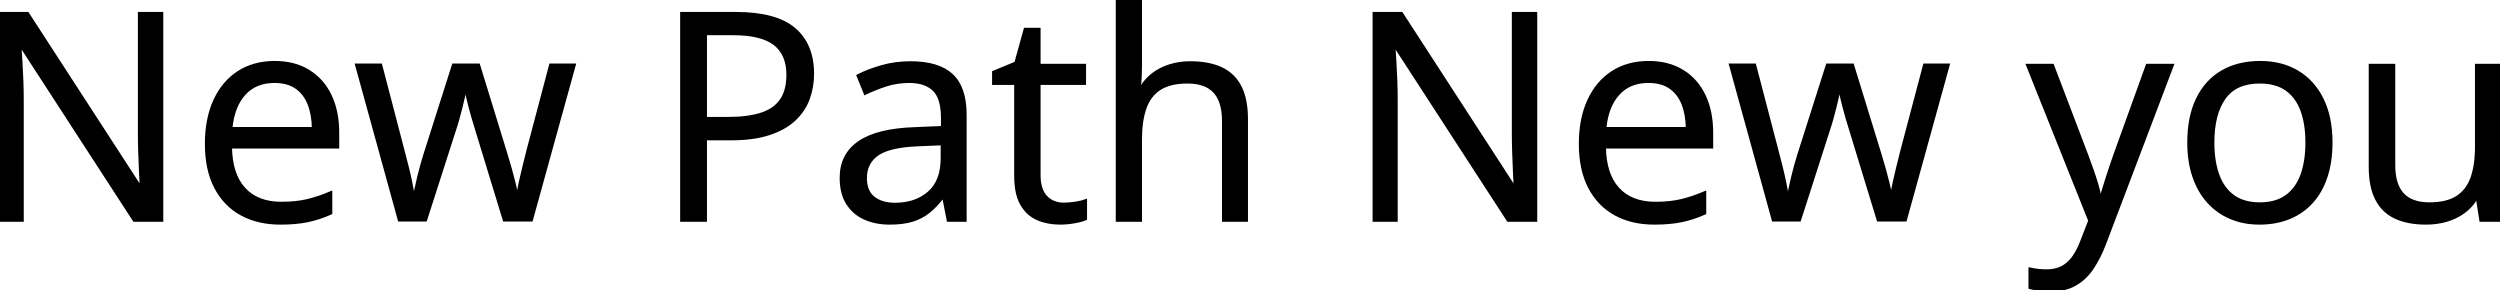 <svg width="861.719" height="100.049" viewBox="0 0 861.719 100.049" xmlns="http://www.w3.org/2000/svg"><g id="svgGroup" stroke-linecap="round" fill-rule="evenodd" font-size="9pt" stroke="#000" stroke-width="0.25mm" fill="#000" style="stroke:#000;stroke-width:0.25mm;fill:#000"><path d="M 55.811 4.59 L 55.811 75.977 L 46.24 75.977 L 7.324 16.016 L 6.934 16.016 Q 7.08 18.408 7.275 21.46 Q 7.471 24.512 7.593 27.954 Q 7.715 31.396 7.715 34.961 L 7.715 75.977 L 0 75.977 L 0 4.59 L 9.521 4.59 L 48.291 64.355 L 48.633 64.355 Q 48.535 62.646 48.389 59.497 Q 48.242 56.348 48.12 52.71 Q 47.998 49.072 47.998 45.947 L 47.998 4.59 L 55.811 4.59 Z M 529.395 4.59 L 529.395 75.977 L 519.824 75.977 L 480.908 16.016 L 480.518 16.016 Q 480.664 18.408 480.859 21.46 Q 481.055 24.512 481.177 27.954 Q 481.299 31.396 481.299 34.961 L 481.299 75.977 L 473.584 75.977 L 473.584 4.59 L 483.105 4.59 L 521.875 64.355 L 522.217 64.355 Q 522.119 62.646 521.973 59.497 Q 521.826 56.348 521.704 52.71 Q 521.582 49.072 521.582 45.947 L 521.582 4.59 L 529.395 4.59 Z M 183.203 75.879 L 173.779 75.879 L 164.258 44.727 Q 163.623 42.725 163.062 40.796 Q 162.5 38.867 162.036 37.085 Q 161.572 35.303 161.206 33.765 Q 160.84 32.227 160.596 31.104 L 160.254 31.104 Q 160.059 32.227 159.717 33.765 Q 159.375 35.303 158.911 37.109 Q 158.447 38.916 157.91 40.894 Q 157.373 42.871 156.689 44.873 L 146.729 75.879 L 137.598 75.879 L 122.852 22.363 L 131.25 22.363 L 138.965 51.904 Q 139.746 54.834 140.454 57.69 Q 141.162 60.547 141.675 63.062 Q 142.188 65.576 142.432 67.432 L 142.822 67.432 Q 143.115 66.211 143.481 64.502 Q 143.848 62.793 144.312 60.864 Q 144.775 58.936 145.313 57.007 Q 145.85 55.078 146.387 53.369 L 156.25 22.363 L 164.99 22.363 L 174.512 53.32 Q 175.244 55.664 175.952 58.203 Q 176.66 60.742 177.246 63.11 Q 177.832 65.479 178.076 67.334 L 178.467 67.334 Q 178.662 65.674 179.199 63.232 Q 179.736 60.791 180.444 57.861 Q 181.152 54.932 181.934 51.904 L 189.746 22.363 L 197.998 22.363 L 183.203 75.879 Z M 656.787 75.879 L 647.363 75.879 L 637.842 44.727 Q 637.207 42.725 636.646 40.796 Q 636.084 38.867 635.62 37.085 Q 635.156 35.303 634.79 33.765 Q 634.424 32.227 634.18 31.104 L 633.838 31.104 Q 633.643 32.227 633.301 33.765 Q 632.959 35.303 632.495 37.109 Q 632.031 38.916 631.494 40.894 Q 630.957 42.871 630.273 44.873 L 620.313 75.879 L 611.182 75.879 L 596.436 22.363 L 604.834 22.363 L 612.549 51.904 Q 613.33 54.834 614.038 57.69 Q 614.746 60.547 615.259 63.062 Q 615.771 65.576 616.016 67.432 L 616.406 67.432 Q 616.699 66.211 617.065 64.502 Q 617.432 62.793 617.896 60.864 Q 618.359 58.936 618.896 57.007 Q 619.434 55.078 619.971 53.369 L 629.834 22.363 L 638.574 22.363 L 648.096 53.32 Q 648.828 55.664 649.536 58.203 Q 650.244 60.742 650.83 63.11 Q 651.416 65.479 651.66 67.334 L 652.051 67.334 Q 652.246 65.674 652.783 63.232 Q 653.32 60.791 654.028 57.861 Q 654.736 54.932 655.518 51.904 L 663.33 22.363 L 671.582 22.363 L 656.787 75.879 Z M 385.059 0 L 393.164 0 L 393.164 22.705 Q 393.164 24.658 393.066 26.636 Q 392.969 28.613 392.725 30.273 L 393.262 30.273 Q 394.922 27.441 397.485 25.513 Q 400.049 23.584 403.32 22.583 Q 406.592 21.582 410.254 21.582 Q 416.699 21.582 421.021 23.633 Q 425.342 25.684 427.515 29.98 Q 429.688 34.277 429.688 41.113 L 429.688 75.977 L 421.68 75.977 L 421.68 41.65 Q 421.68 34.961 418.628 31.641 Q 415.576 28.32 409.277 28.32 Q 403.32 28.32 399.78 30.591 Q 396.24 32.861 394.702 37.256 Q 393.164 41.65 393.164 47.998 L 393.164 75.977 L 385.059 75.977 L 385.059 0 Z M 720.264 76.074 L 698.828 22.461 L 707.52 22.461 L 719.336 53.516 Q 720.361 56.25 721.24 58.765 Q 722.119 61.279 722.803 63.574 Q 723.486 65.869 723.877 68.018 L 724.219 68.018 Q 724.902 65.576 726.172 61.597 Q 727.441 57.617 728.906 53.467 L 740.088 22.461 L 748.828 22.461 L 725.537 83.838 Q 723.682 88.77 721.216 92.432 Q 718.75 96.094 715.234 98.071 Q 711.719 100.049 706.738 100.049 Q 704.443 100.049 702.686 99.78 Q 700.928 99.512 699.658 99.17 L 699.658 92.676 Q 700.732 92.92 702.271 93.115 Q 703.809 93.311 705.469 93.311 Q 708.496 93.311 710.718 92.163 Q 712.939 91.016 714.551 88.818 Q 716.162 86.621 717.334 83.594 L 720.264 76.074 Z M 853.564 22.461 L 861.719 22.461 L 861.719 75.977 L 855.078 75.977 L 853.906 68.457 L 853.467 68.457 Q 851.807 71.24 849.17 73.145 Q 846.533 75.049 843.237 76.001 Q 839.941 76.953 836.23 76.953 Q 829.883 76.953 825.586 74.902 Q 821.289 72.852 819.116 68.555 Q 816.943 64.258 816.943 57.52 L 816.943 22.461 L 825.146 22.461 L 825.146 56.934 Q 825.146 63.623 828.174 66.919 Q 831.201 70.215 837.402 70.215 Q 843.359 70.215 846.899 67.969 Q 850.439 65.723 852.002 61.353 Q 853.564 56.982 853.564 50.635 L 853.564 22.461 Z M 332.715 39.6 L 332.715 75.977 L 326.807 75.977 L 325.244 68.066 L 324.854 68.066 Q 322.607 70.996 320.166 72.974 Q 317.725 74.951 314.526 75.952 Q 311.328 76.953 306.689 76.953 Q 301.807 76.953 298.022 75.244 Q 294.238 73.535 292.065 70.068 Q 289.893 66.602 289.893 61.279 Q 289.893 53.271 296.24 48.975 Q 302.588 44.678 315.576 44.287 L 324.805 43.896 L 324.805 40.625 Q 324.805 33.691 321.826 30.908 Q 318.848 28.125 313.428 28.125 Q 309.229 28.125 305.42 29.346 Q 301.611 30.566 298.193 32.227 L 295.703 26.074 Q 299.316 24.219 304.004 22.9 Q 308.691 21.582 313.867 21.582 Q 323.438 21.582 328.076 25.879 Q 332.715 30.176 332.715 39.6 Z M 116.455 45.703 L 116.455 50.732 L 79.492 50.732 Q 79.639 60.156 84.18 65.088 Q 88.721 70.02 96.973 70.02 Q 102.051 70.02 105.957 69.092 Q 109.863 68.164 114.063 66.357 L 114.063 73.486 Q 110.01 75.293 106.03 76.123 Q 102.051 76.953 96.631 76.953 Q 88.916 76.953 83.179 73.804 Q 77.441 70.654 74.268 64.551 Q 71.094 58.447 71.094 49.609 Q 71.094 40.967 73.999 34.644 Q 76.904 28.32 82.202 24.902 Q 87.5 21.484 94.678 21.484 Q 101.514 21.484 106.396 24.512 Q 111.279 27.539 113.867 32.983 Q 116.455 38.428 116.455 45.703 Z M 590.039 45.703 L 590.039 50.732 L 553.076 50.732 Q 553.223 60.156 557.764 65.088 Q 562.305 70.02 570.557 70.02 Q 575.635 70.02 579.541 69.092 Q 583.447 68.164 587.646 66.357 L 587.646 73.486 Q 583.594 75.293 579.614 76.123 Q 575.635 76.953 570.215 76.953 Q 562.5 76.953 556.763 73.804 Q 551.025 70.654 547.852 64.551 Q 544.678 58.447 544.678 49.609 Q 544.678 40.967 547.583 34.644 Q 550.488 28.32 555.786 24.902 Q 561.084 21.484 568.262 21.484 Q 575.098 21.484 579.98 24.512 Q 584.863 27.539 587.451 32.983 Q 590.039 38.428 590.039 45.703 Z M 234.912 4.59 L 253.564 4.59 Q 267.383 4.59 273.755 9.985 Q 280.127 15.381 280.127 25.439 Q 280.127 29.98 278.638 34.058 Q 277.148 38.135 273.828 41.235 Q 270.508 44.336 265.112 46.118 Q 259.717 47.9 251.904 47.9 L 243.213 47.9 L 243.213 75.977 L 234.912 75.977 L 234.912 4.59 Z M 374.219 69.141 L 374.219 75.439 Q 372.803 76.074 370.288 76.514 Q 367.773 76.953 365.381 76.953 Q 361.133 76.953 357.666 75.464 Q 354.199 73.975 352.124 70.41 Q 350.049 66.846 350.049 60.547 L 350.049 28.809 L 342.432 28.809 L 342.432 24.854 L 350.098 21.68 L 353.32 10.059 L 358.203 10.059 L 358.203 22.461 L 373.877 22.461 L 373.877 28.809 L 358.203 28.809 L 358.203 60.303 Q 358.203 65.332 360.522 67.822 Q 362.842 70.313 366.699 70.313 Q 368.701 70.313 370.801 69.971 Q 372.9 69.629 374.219 69.141 Z M 803.516 49.121 Q 803.516 55.713 801.807 60.889 Q 800.098 66.064 796.875 69.629 Q 793.652 73.193 789.087 75.073 Q 784.521 76.953 778.76 76.953 Q 773.389 76.953 768.921 75.073 Q 764.453 73.193 761.206 69.629 Q 757.959 66.064 756.177 60.889 Q 754.395 55.713 754.395 49.121 Q 754.395 40.332 757.373 34.155 Q 760.352 27.979 765.894 24.731 Q 771.436 21.484 779.102 21.484 Q 786.426 21.484 791.919 24.756 Q 797.412 28.027 800.464 34.204 Q 803.516 40.381 803.516 49.121 Z M 762.793 49.121 Q 762.793 55.566 764.502 60.303 Q 766.211 65.039 769.775 67.627 Q 773.34 70.215 778.955 70.215 Q 784.521 70.215 788.11 67.627 Q 791.699 65.039 793.408 60.303 Q 795.117 55.566 795.117 49.121 Q 795.117 42.725 793.408 38.062 Q 791.699 33.398 788.135 30.859 Q 784.57 28.32 778.906 28.32 Q 770.557 28.32 766.675 33.838 Q 762.793 39.355 762.793 49.121 Z M 252.783 11.67 L 243.213 11.67 L 243.213 40.771 L 250.977 40.771 Q 257.813 40.771 262.378 39.307 Q 266.943 37.842 269.238 34.546 Q 271.533 31.25 271.533 25.781 Q 271.533 18.652 266.992 15.161 Q 262.451 11.67 252.783 11.67 Z M 324.707 54.541 L 324.707 49.609 L 316.553 49.951 Q 306.543 50.342 302.441 53.223 Q 298.34 56.104 298.34 61.377 Q 298.34 65.967 301.123 68.164 Q 303.906 70.361 308.496 70.361 Q 315.625 70.361 320.166 66.406 Q 324.707 62.451 324.707 54.541 Z M 79.639 44.238 L 107.959 44.238 Q 107.91 39.453 106.47 35.815 Q 105.029 32.178 102.1 30.151 Q 99.17 28.125 94.58 28.125 Q 88.086 28.125 84.229 32.373 Q 80.371 36.621 79.639 44.238 Z M 553.223 44.238 L 581.543 44.238 Q 581.494 39.453 580.054 35.815 Q 578.613 32.178 575.684 30.151 Q 572.754 28.125 568.164 28.125 Q 561.67 28.125 557.813 32.373 Q 553.955 36.621 553.223 44.238 Z" vector-effect="non-scaling-stroke"/></g></svg>